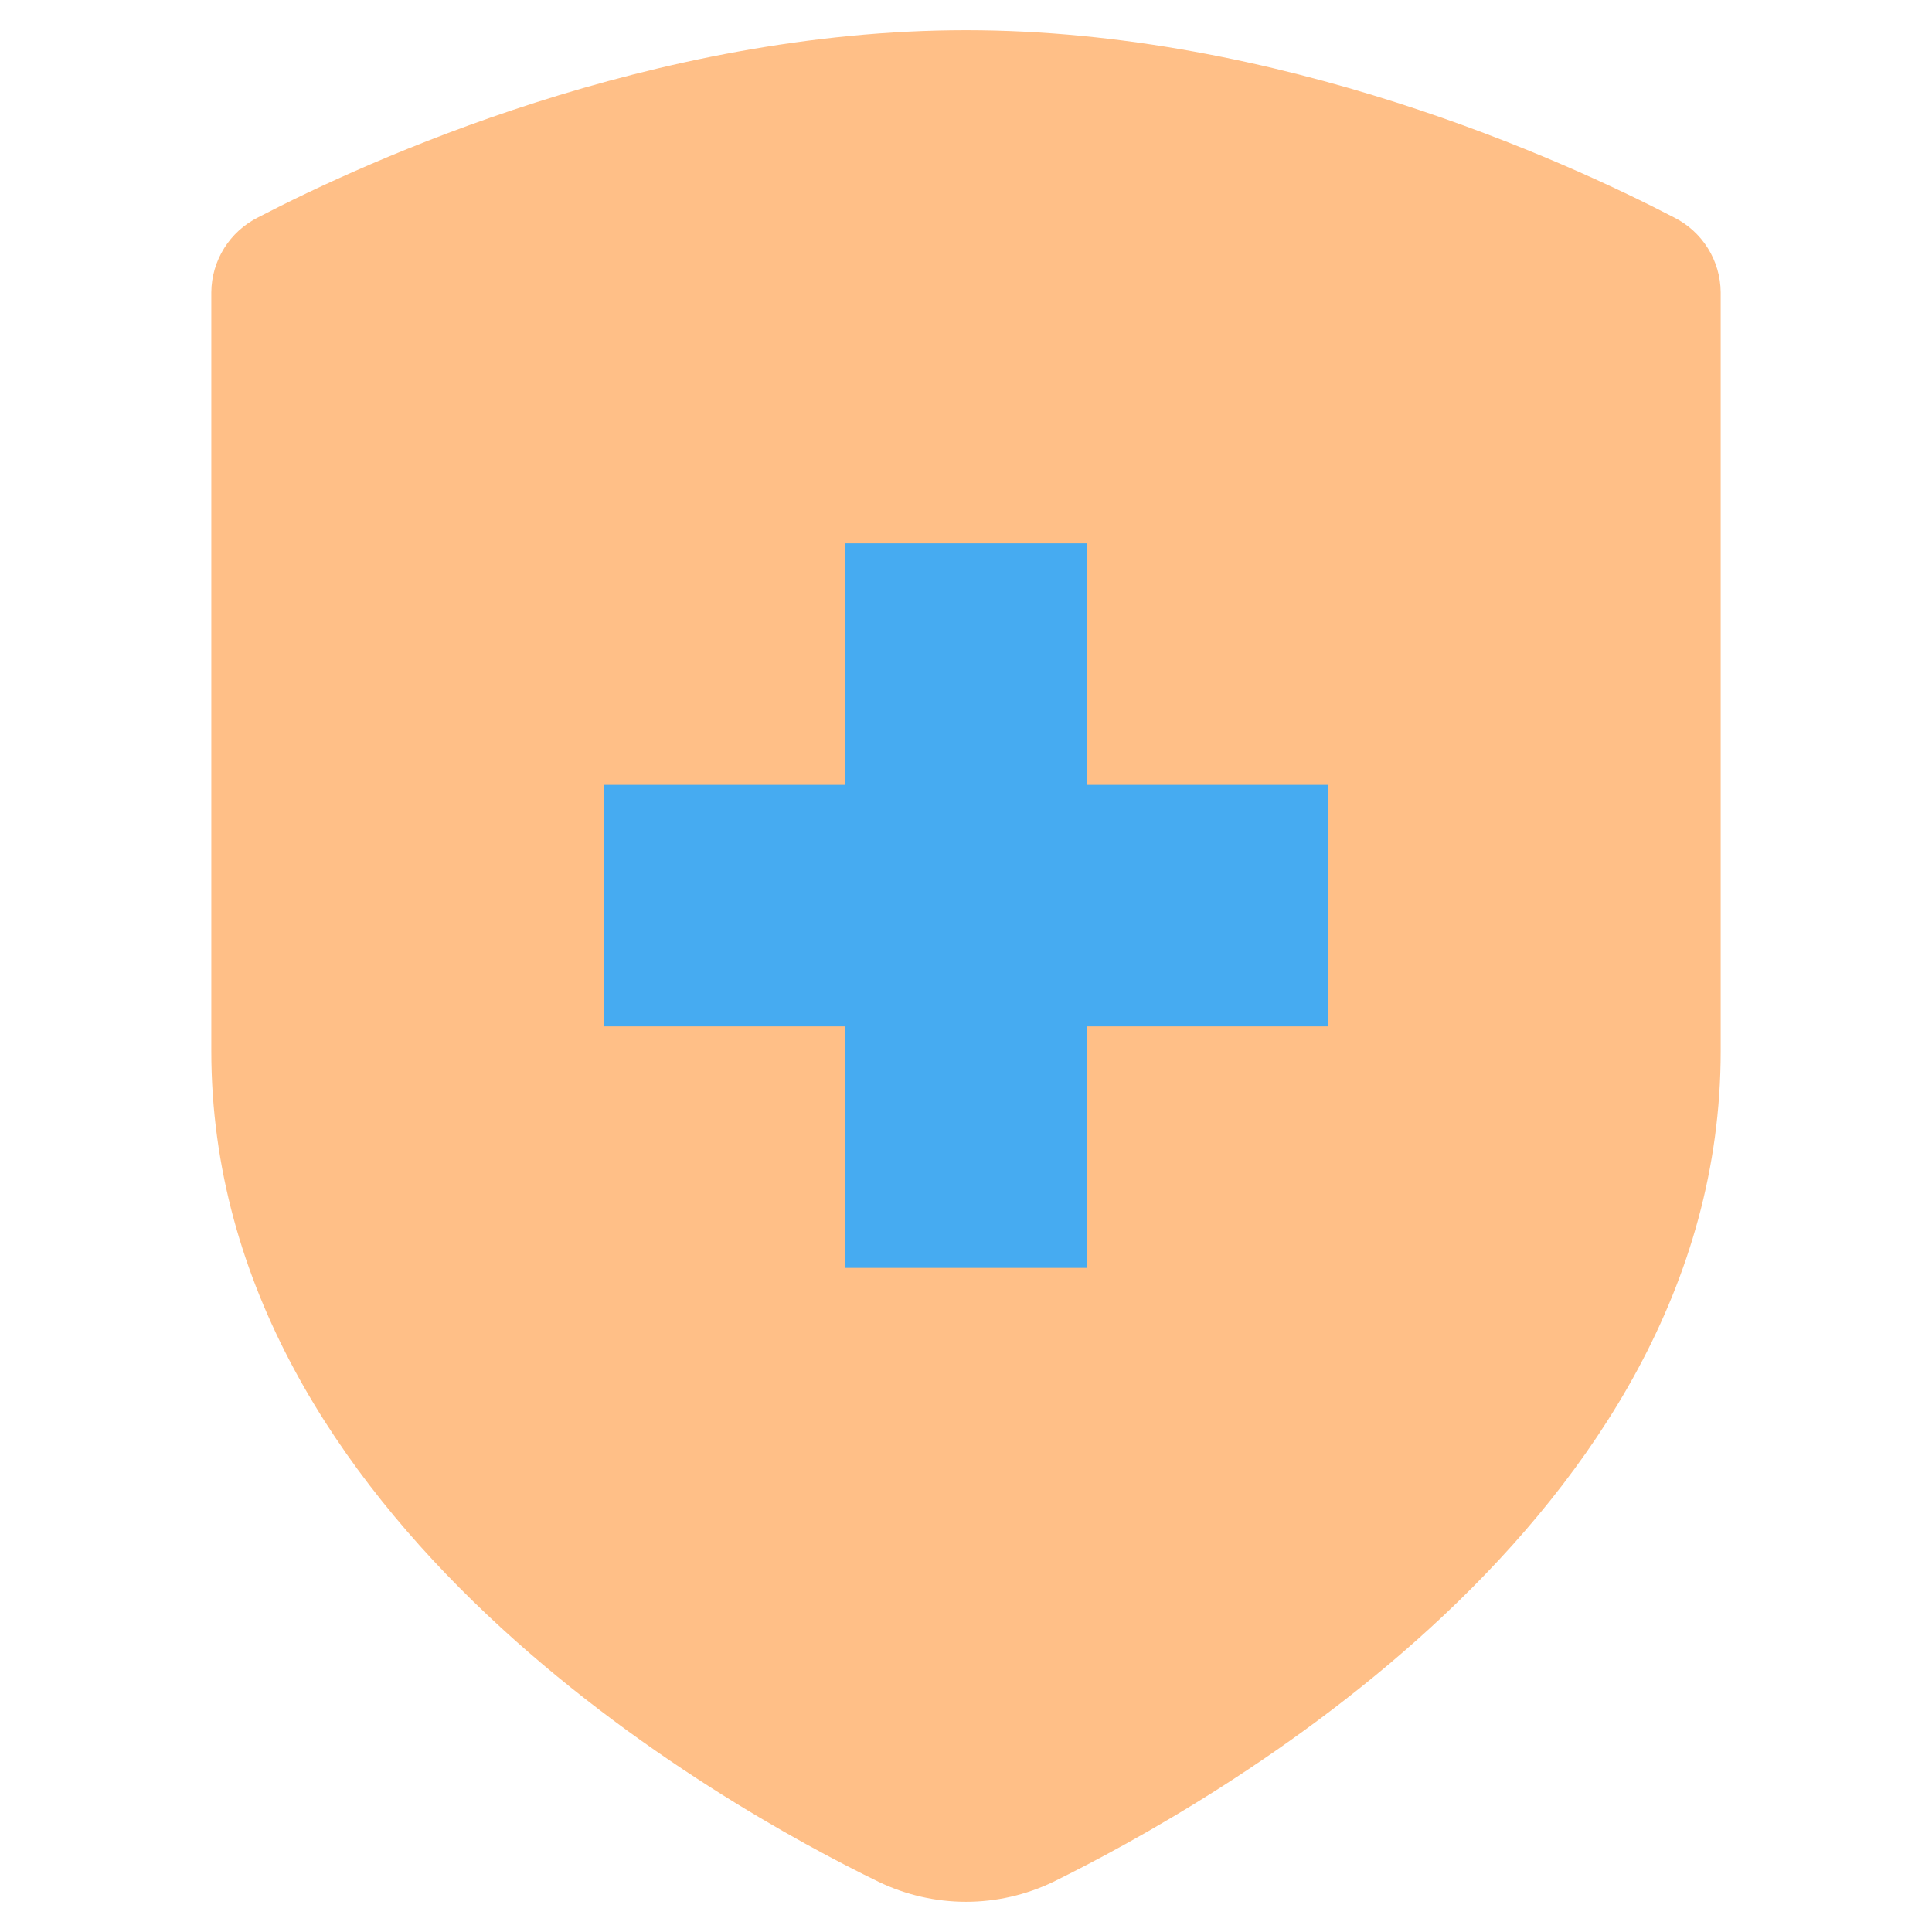 <svg width="128" height="128" viewBox="0 0 128 128" fill="none" xmlns="http://www.w3.org/2000/svg">
<path d="M110.9 14.4C111.824 14.861 112.602 15.568 113.149 16.443C113.696 17.318 113.991 18.328 114 19.36V69.64C114 100.8 80 119.64 69.78 124.68C67.977 125.548 66.001 125.999 64 125.999C61.999 125.999 60.023 125.548 58.22 124.68C48 119.72 14 100.8 14 69.64V19.36C14.009 18.328 14.304 17.318 14.851 16.443C15.398 15.568 16.176 14.861 17.1 14.4C24.34 10.64 43.26 2 64 2C84.74 2 103.66 10.64 110.9 14.4Z" fill="#FFBF87"/>
<path d="M88 52H72V36H56V52H40V68H56V84H72V68H88V52Z" fill="#46ABF1"/>
</svg>
